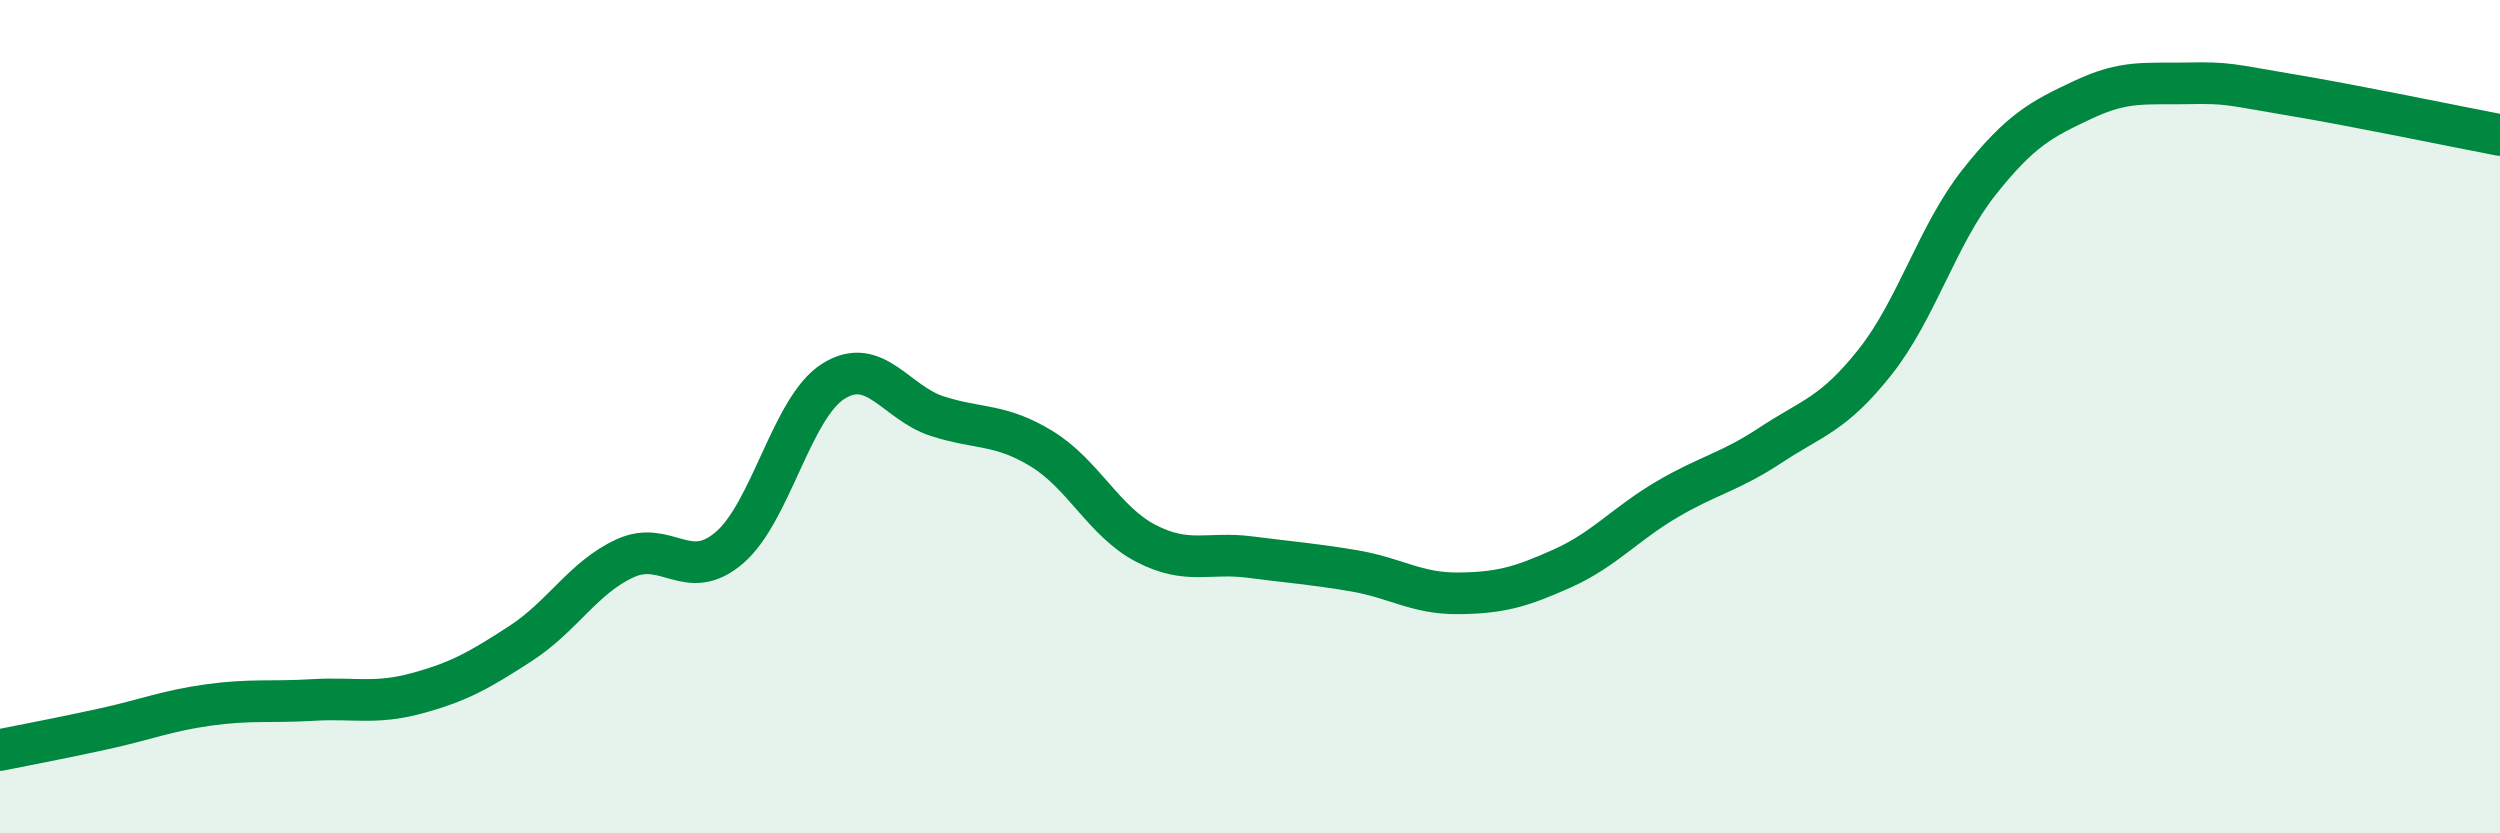 
    <svg width="60" height="20" viewBox="0 0 60 20" xmlns="http://www.w3.org/2000/svg">
      <path
        d="M 0,18 C 0.5,17.9 1.5,17.71 2.5,17.49 C 3.5,17.27 4,17.06 5,16.92 C 6,16.78 6.5,16.86 7.5,16.8 C 8.5,16.74 9,16.91 10,16.64 C 11,16.37 11.5,16.09 12.5,15.44 C 13.5,14.79 14,13.86 15,13.4 C 16,12.94 16.5,14 17.5,13.15 C 18.5,12.3 19,9.78 20,9.15 C 21,8.52 21.5,9.67 22.5,9.99 C 23.5,10.31 24,10.16 25,10.77 C 26,11.38 26.5,12.52 27.5,13.04 C 28.5,13.56 29,13.24 30,13.37 C 31,13.5 31.5,13.53 32.5,13.7 C 33.5,13.87 34,14.25 35,14.24 C 36,14.23 36.5,14.09 37.5,13.64 C 38.5,13.19 39,12.58 40,11.99 C 41,11.4 41.5,11.34 42.5,10.68 C 43.5,10.02 44,9.95 45,8.69 C 46,7.43 46.5,5.63 47.5,4.37 C 48.5,3.11 49,2.86 50,2.39 C 51,1.92 51.5,2.02 52.5,2 C 53.5,1.98 53.5,2.03 55,2.28 C 56.5,2.53 59,3.05 60,3.24L60 20L0 20Z"
        fill="#008740"
        opacity="0.1"
        stroke-linecap="round"
        stroke-linejoin="round"
      />
      <path
        d="M 0,18 C 0.5,17.9 1.5,17.71 2.5,17.49 C 3.5,17.27 4,17.06 5,16.92 C 6,16.78 6.5,16.86 7.5,16.8 C 8.5,16.74 9,16.91 10,16.64 C 11,16.37 11.5,16.09 12.5,15.44 C 13.5,14.79 14,13.86 15,13.4 C 16,12.94 16.5,14 17.5,13.15 C 18.5,12.3 19,9.78 20,9.15 C 21,8.52 21.5,9.67 22.5,9.99 C 23.5,10.31 24,10.16 25,10.77 C 26,11.38 26.5,12.52 27.5,13.04 C 28.5,13.56 29,13.24 30,13.37 C 31,13.5 31.5,13.53 32.5,13.7 C 33.5,13.87 34,14.25 35,14.24 C 36,14.23 36.5,14.09 37.5,13.64 C 38.5,13.19 39,12.58 40,11.99 C 41,11.4 41.5,11.34 42.5,10.68 C 43.5,10.02 44,9.95 45,8.69 C 46,7.43 46.5,5.63 47.5,4.37 C 48.5,3.11 49,2.86 50,2.39 C 51,1.92 51.5,2.02 52.5,2 C 53.5,1.98 53.5,2.03 55,2.28 C 56.5,2.53 59,3.05 60,3.24"
        stroke="#008740"
        stroke-width="1"
        fill="none"
        stroke-linecap="round"
        stroke-linejoin="round"
      />
    </svg>
  